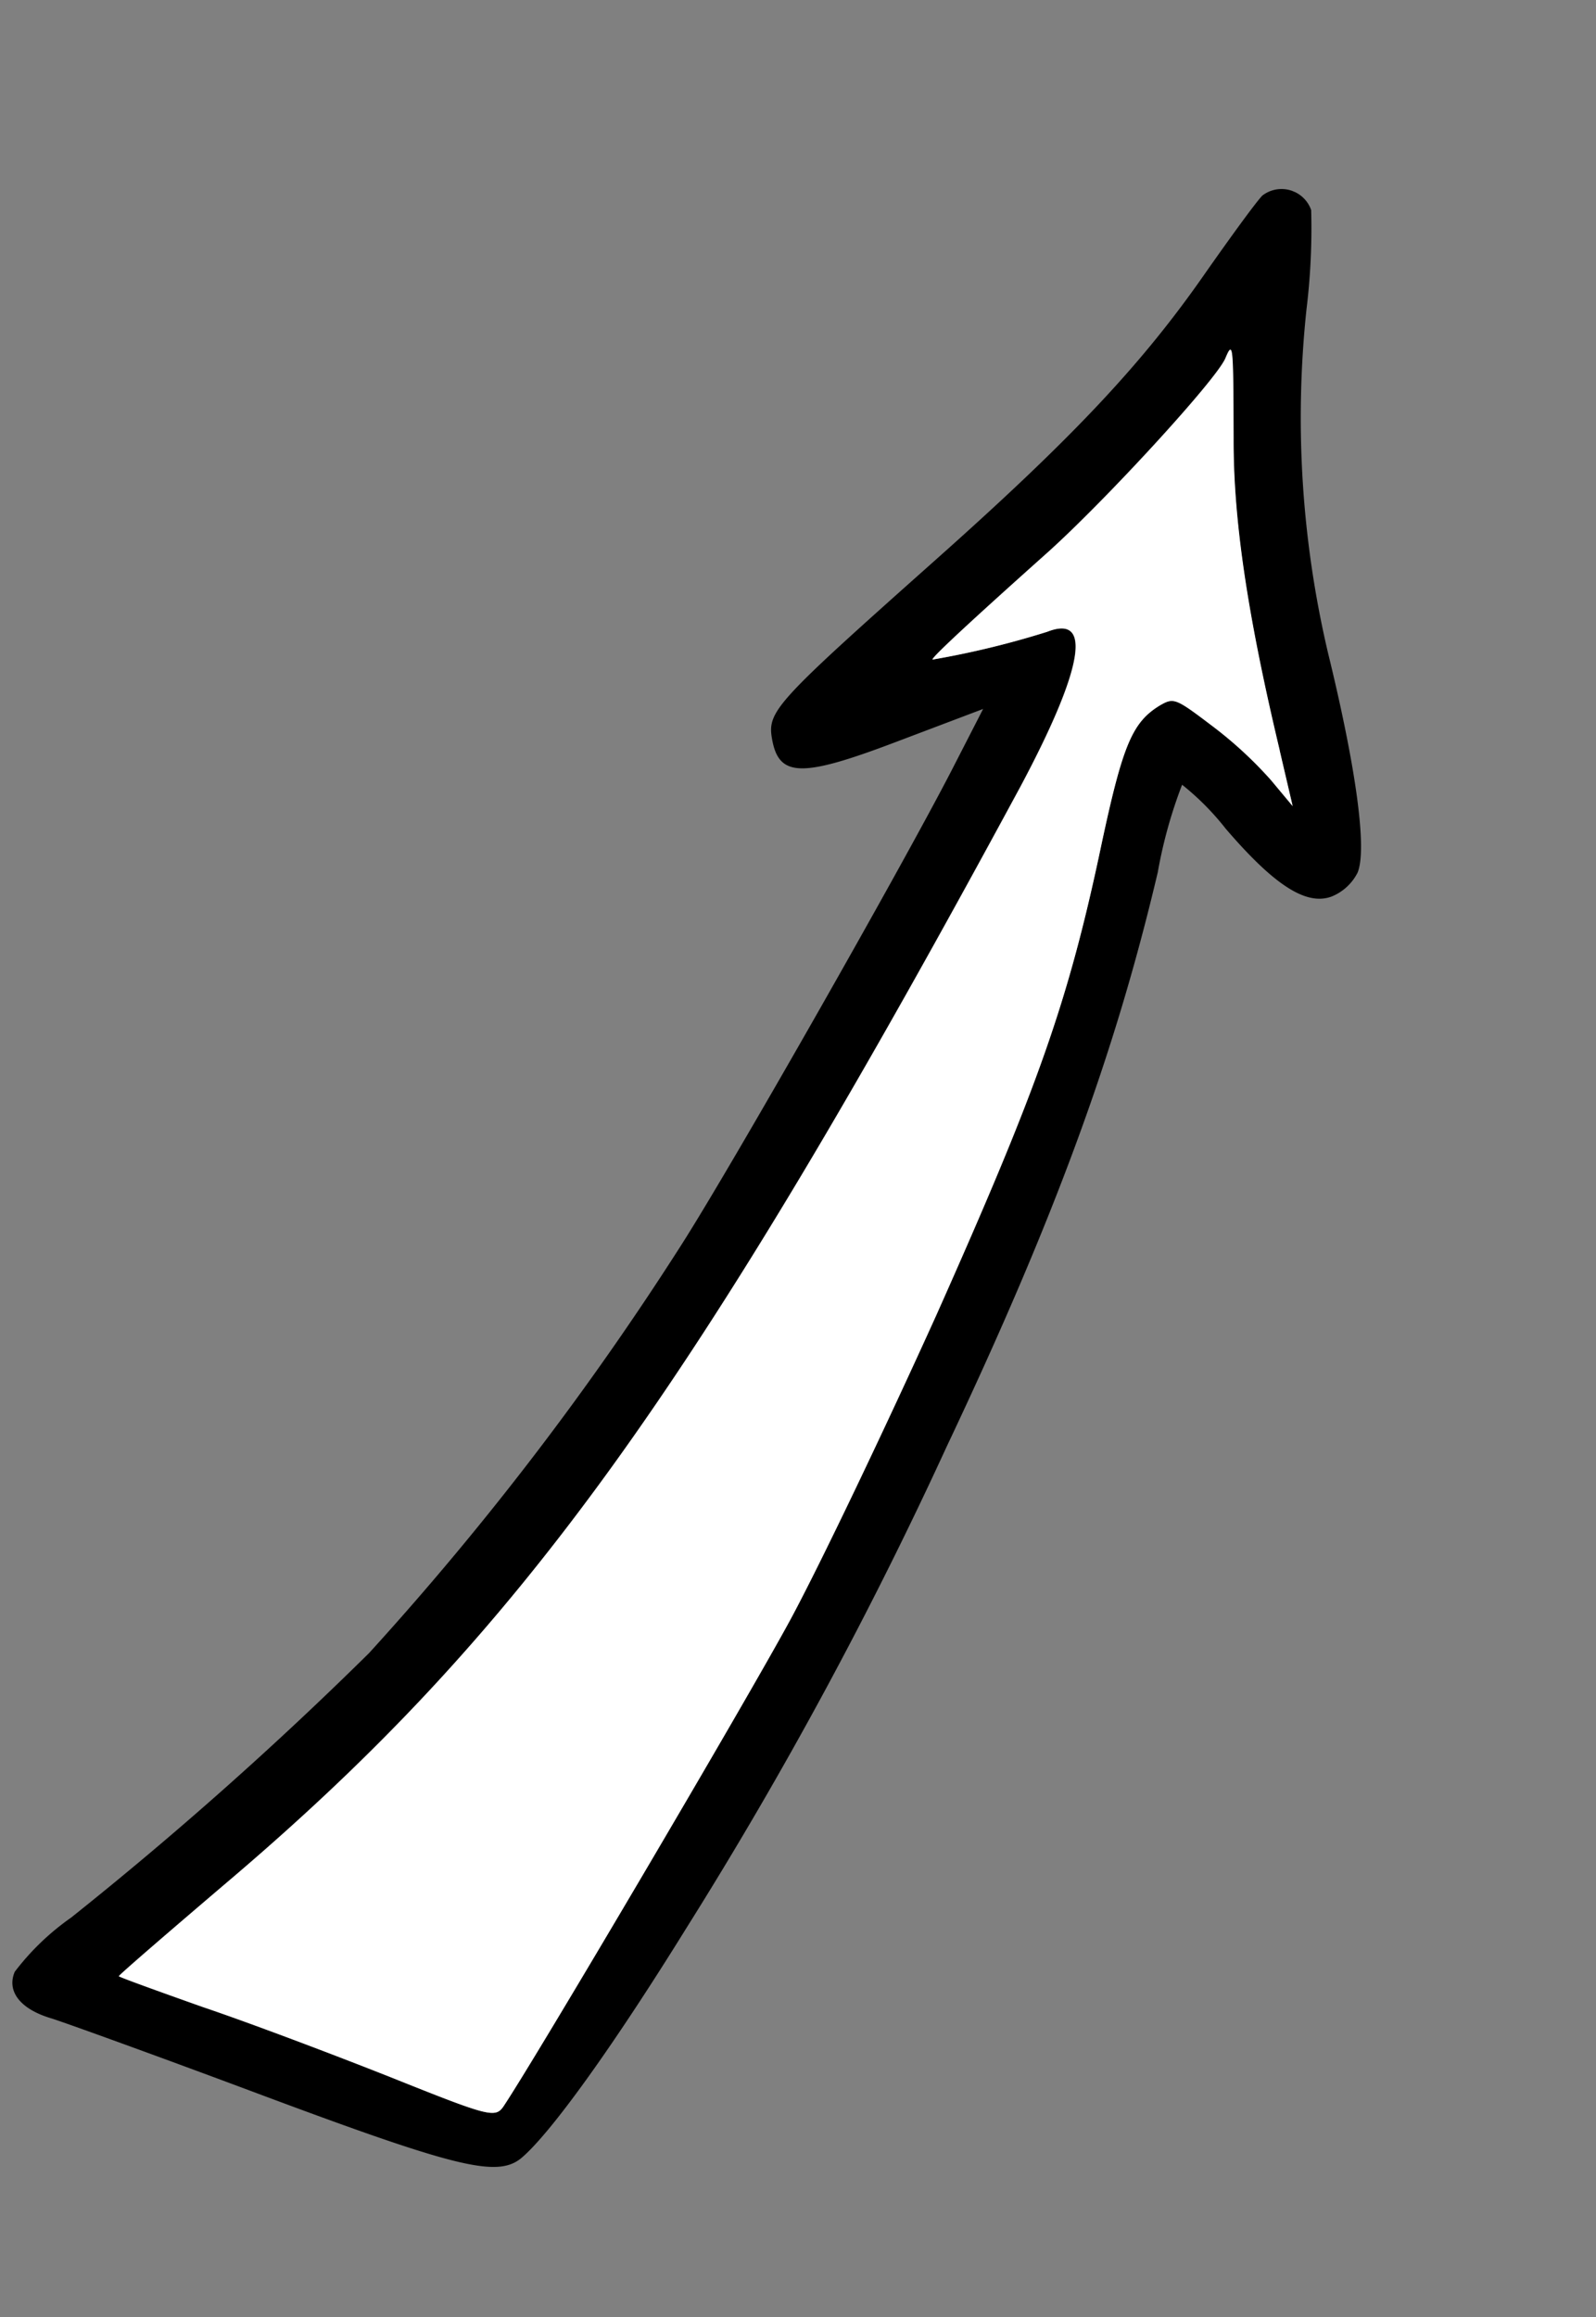 <svg xmlns="http://www.w3.org/2000/svg" xmlns:xlink="http://www.w3.org/1999/xlink" width="94.548" height="137.261" viewBox="0 0 94.548 137.261"><rect x="0" y="0" width="94.548" height="137.261" fill="#808080" stroke="none"/><defs><clipPath id="clip-path"><rect id="Rect&#xE1;ngulo_68" data-name="Rect&#xE1;ngulo 68" width="48.08" height="128.707" fill="none"></rect></clipPath><clipPath id="clip-path-2"><rect id="Rect&#xE1;ngulo_67" data-name="Rect&#xE1;ngulo 67" width="47.786" height="128.412" fill="none"></rect></clipPath></defs><g id="Grupo_51" data-name="Grupo 51" transform="translate(50.29) rotate(23)"><g id="Grupo_50" data-name="Grupo 50" clip-path="url(#clip-path)"><g id="Grupo_49" data-name="Grupo 49" transform="translate(0.149 0.148)"><g id="Grupo_48" data-name="Grupo 48" clip-path="url(#clip-path-2)"><g id="Grupo_47" data-name="Grupo 47"><g id="Grupo_46" data-name="Grupo 46" clip-path="url(#clip-path-2)"><path id="Trazado_311" data-name="Trazado 311" d="M48.041,35.918a2.972,2.972,0,0,1-.872,1.907c-1.17,1.088-3.388.7-7.337-1.257a15.746,15.746,0,0,0-3.394-1.387,27.989,27.989,0,0,0,.7,5.341C39,51.382,39.527,61.768,38.919,76.712a249.01,249.01,0,0,1-3.043,32.233c-1.3,8.426-2.691,14.464-3.692,16.424-.872,1.65-3.388,2.036-16.512,2.6-5.951.263-11.509.568-12.334.649-1.913.222-3.084-.433-3.084-1.691a14.989,14.989,0,0,1,1.82-4.26A223.256,223.256,0,0,0,12.2,101.345,178.158,178.158,0,0,0,19.8,71.756c.913-5.471,3.212-25.154,3.733-31.97l.3-4.131-3.949,3.779c-4.347,4.172-5.605,4.693-6.869,2.739-.907-1.393-.649-2.083,4.739-13.469,4.693-9.906,6.776-15.552,8.121-22.023.521-2.435,1.088-4.909,1.3-5.477a1.859,1.859,0,0,1,3-.345,39.6,39.6,0,0,1,2.042,5.518A60.891,60.891,0,0,0,41.347,24.62c4.219,5.652,6.694,9.818,6.694,11.3m-5.085-2.13-2-2.738c-5-6.776-7.911-11.6-9.736-15.945-2.212-5.166-2.3-5.341-2.3-4.171,0,1.392-3.259,10.561-5.213,14.727-2.826,6-3.909,8.472-3.78,8.472a52.266,52.266,0,0,0,5.605-4.166c2.083-2.042,2.82,1.211,2.13,9.034C23.841,79.62,19.932,96.74,9.985,116.68c-2.218,4.429-4,8.033-3.955,8.08s2.434-.088,5.3-.263c2.867-.216,8.209-.434,11.86-.521,6.214-.129,6.647-.176,6.822-1,.649-3.387,3.862-27.716,4.382-33.187.351-3.739.743-12.732.913-20.028.263-14.727-.041-20.075-1.907-29.542-1.129-5.869-1.129-7.3,0-8.864.562-.737.69-.737,3.259-.088a23.965,23.965,0,0,1,4.517,1.609Z" transform="translate(-0.255 -0.253)"></path><path id="Trazado_312" data-name="Trazado 312" d="M45.055,38.2l2,2.738-1.779-.913a24.006,24.006,0,0,0-4.517-1.609c-2.569-.649-2.7-.649-3.259.088-1.129,1.562-1.129,3,0,8.864,1.866,9.468,2.171,14.815,1.907,29.543-.17,7.3-.562,16.289-.913,20.028-.521,5.471-3.733,29.8-4.382,33.187-.176.826-.609.872-6.822,1-3.651.087-8.993.3-11.86.521-2.867.175-5.26.3-5.3.263s1.738-3.652,3.955-8.08c9.947-19.941,13.855-37.061,17.682-77.679.69-7.823-.047-11.075-2.13-9.034a52.2,52.2,0,0,1-5.605,4.167c-.129,0,.954-2.476,3.78-8.473,1.954-4.166,5.213-13.335,5.213-14.727,0-1.17.088-.995,2.3,4.172,1.826,4.347,4.739,9.169,9.736,15.944" transform="translate(-4.349 -7.407)" fill="#fff"></path></g></g></g></g></g></g></svg>